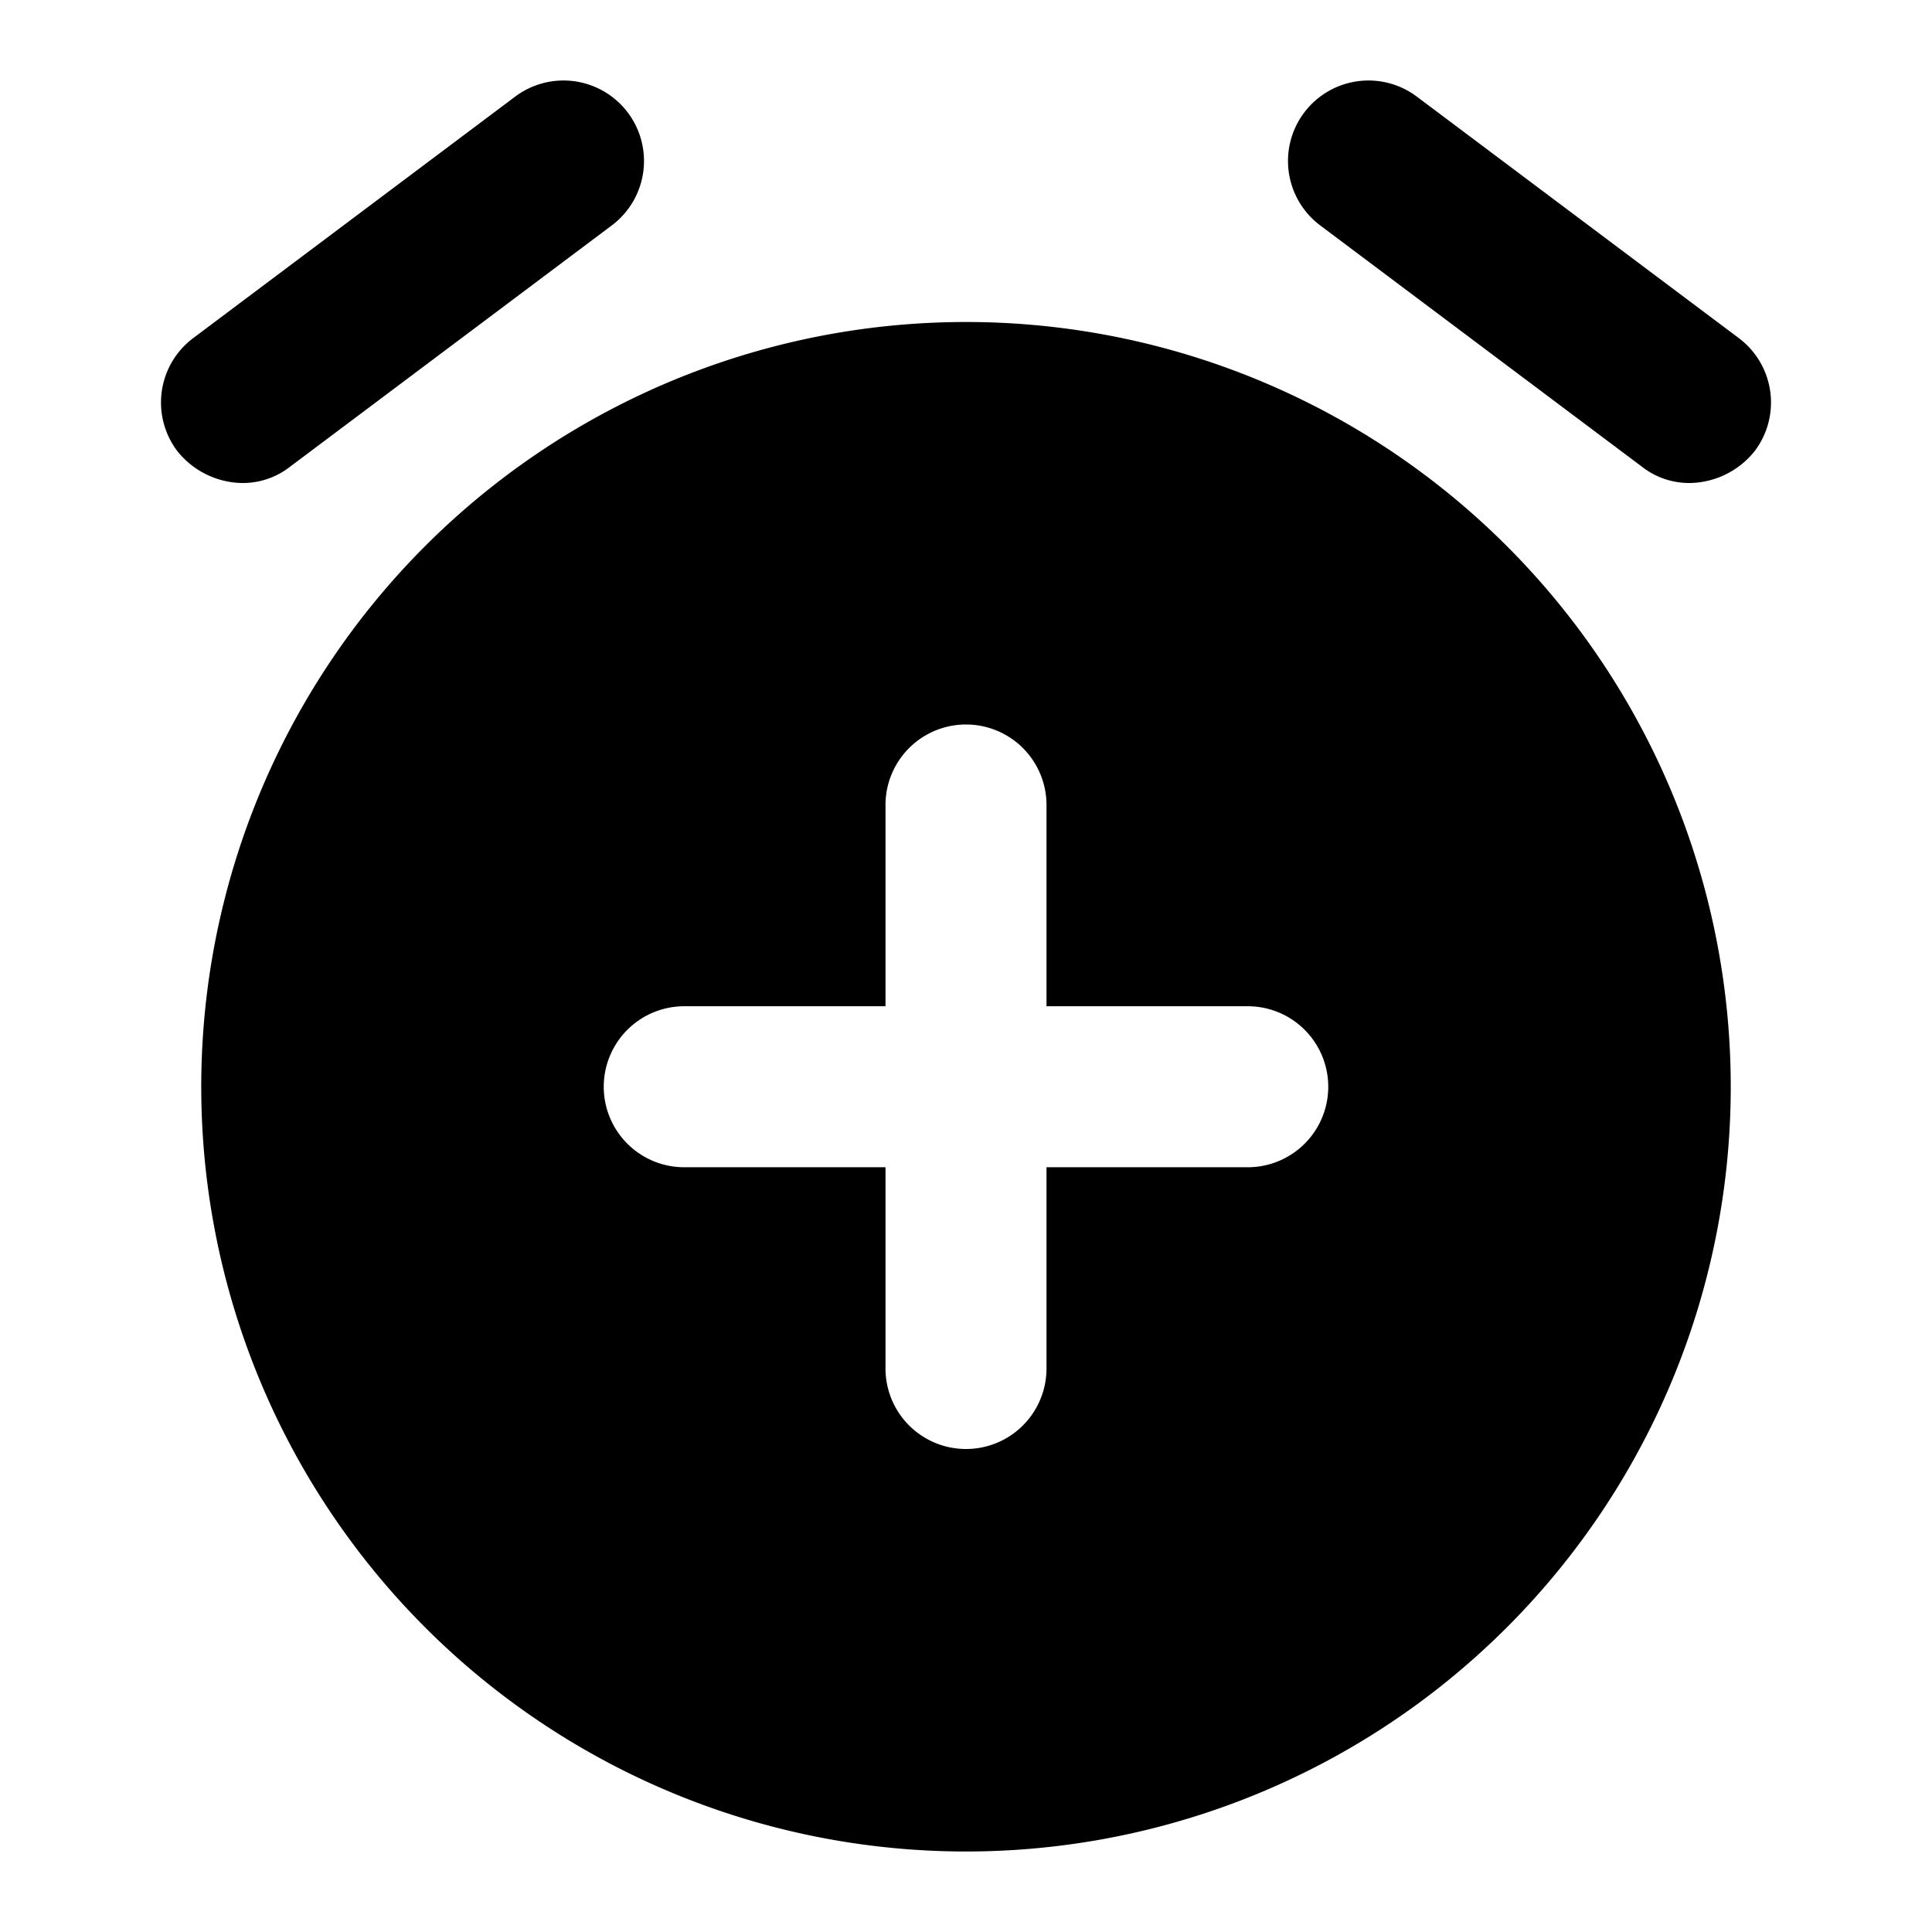 <?xml version="1.0" encoding="utf-8"?><!-- Скачано с сайта svg4.ru / Downloaded from svg4.ru -->
<svg width="800px" height="800px" viewBox="0 0 48 48" xmlns="http://www.w3.org/2000/svg">
  <title>time-alarm-add-solid</title>
  <g id="Layer_2" data-name="Layer 2">
    <g id="invisible_box" data-name="invisible box">
      <rect width="48" height="48" fill="none"/>
    </g>
    <g id="icons_Q2" data-name="icons Q2">
      <g>
        <path d="M24,8A19,19,0,1,0,43,27,19,19,0,0,0,24,8Zm7,21H26v5a2,2,0,0,1-4,0V29H17a2,2,0,0,1,0-4h5V20a2,2,0,0,1,4,0v5h5a2,2,0,0,1,0,4Z"/>
        <path d="M7.2,11.6l8-6a2,2,0,0,0,.4-2.8,2,2,0,0,0-2.8-.4l-8,6a2,2,0,0,0-.4,2.8A2.1,2.1,0,0,0,6,12,1.9,1.9,0,0,0,7.2,11.6Z"/>
        <path d="M43.2,8.4l-8-6a2,2,0,0,0-2.8.4,2,2,0,0,0,.4,2.8l8,6A1.9,1.9,0,0,0,42,12a2.1,2.1,0,0,0,1.6-.8A2,2,0,0,0,43.2,8.4Z"/>
      </g>
    </g>
  </g>
</svg>